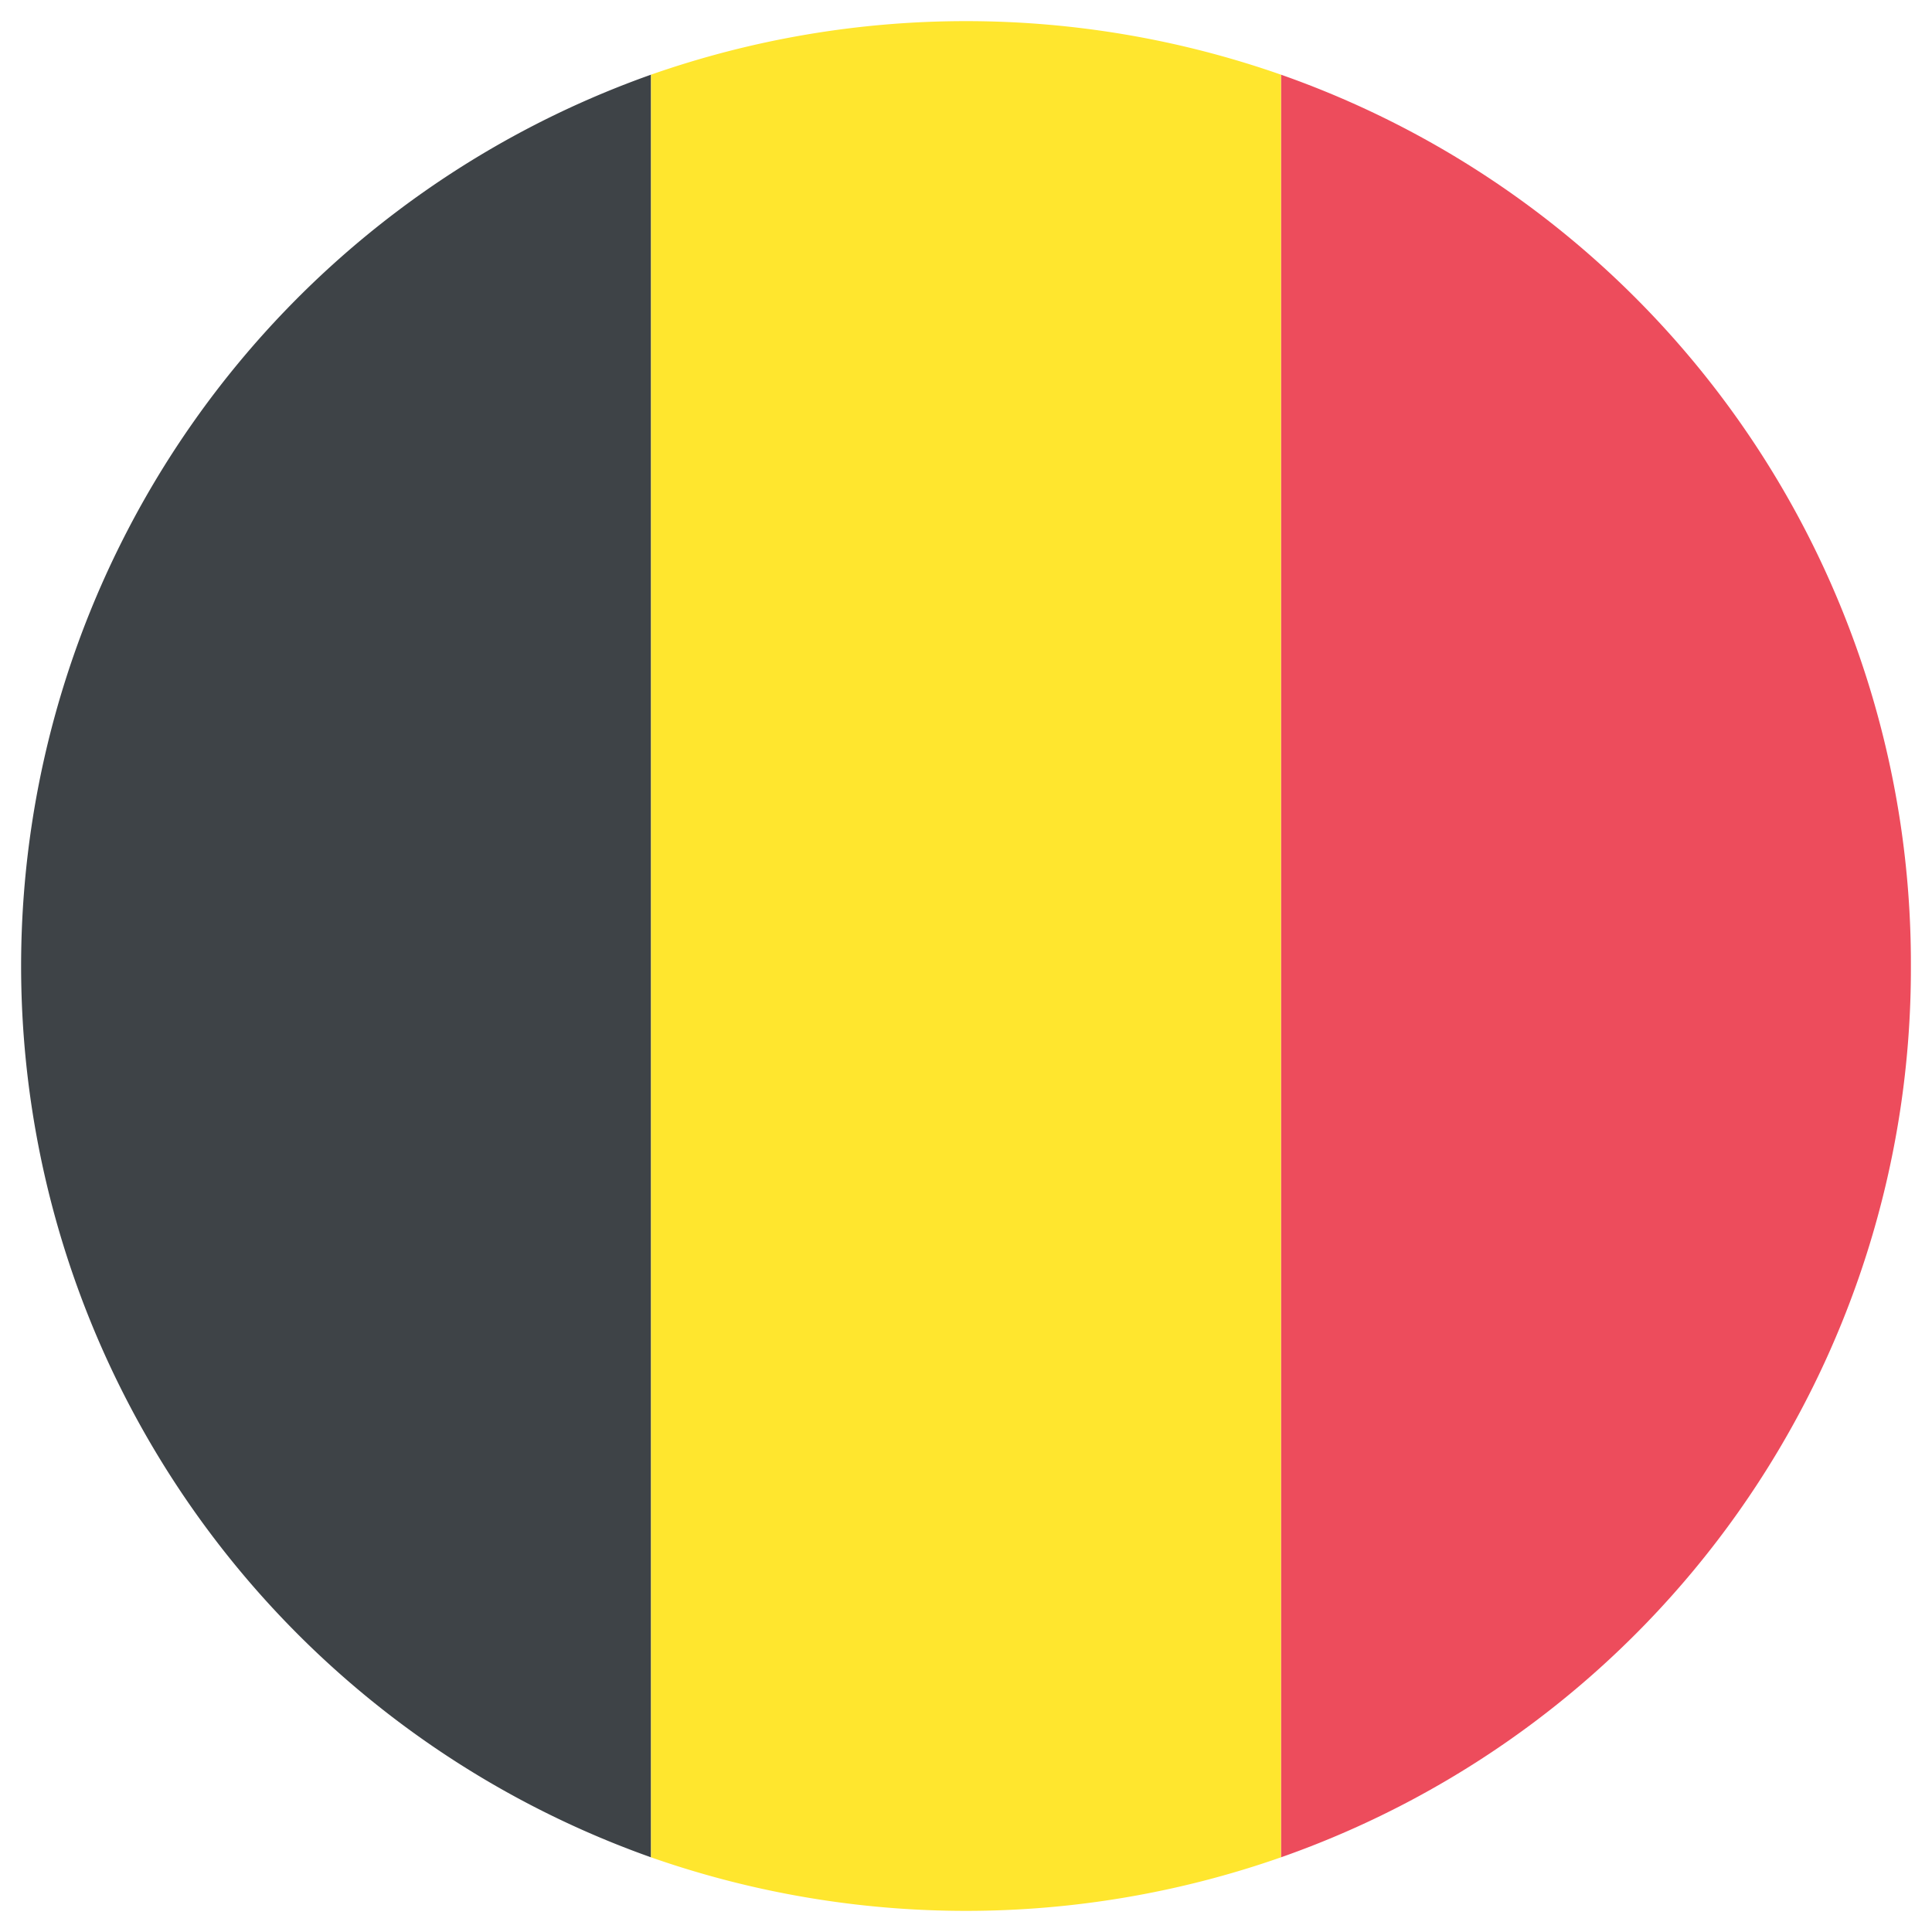 <svg id="Layer_1" data-name="Layer 1" xmlns="http://www.w3.org/2000/svg" width="40" height="40" viewBox="0 0 40 40"><defs><style>.cls-1{fill:#ed4c5c;}.cls-2{fill:#3e4347;}.cls-3{fill:#ffe62e;}</style></defs><path class="cls-1" d="M39.563,20A19.499,19.499,0,0,0,26.521,1.546V38.454A19.499,19.499,0,0,0,39.563,20"/><path class="cls-2" d="M.437,20A19.587,19.587,0,0,0,13.479,38.454V1.546A19.587,19.587,0,0,0,.437,20Z"/><path class="cls-3" d="M26.521,1.546a19.734,19.734,0,0,0-13.042,0V38.454a19.734,19.734,0,0,0,13.042,0Z"/></svg>